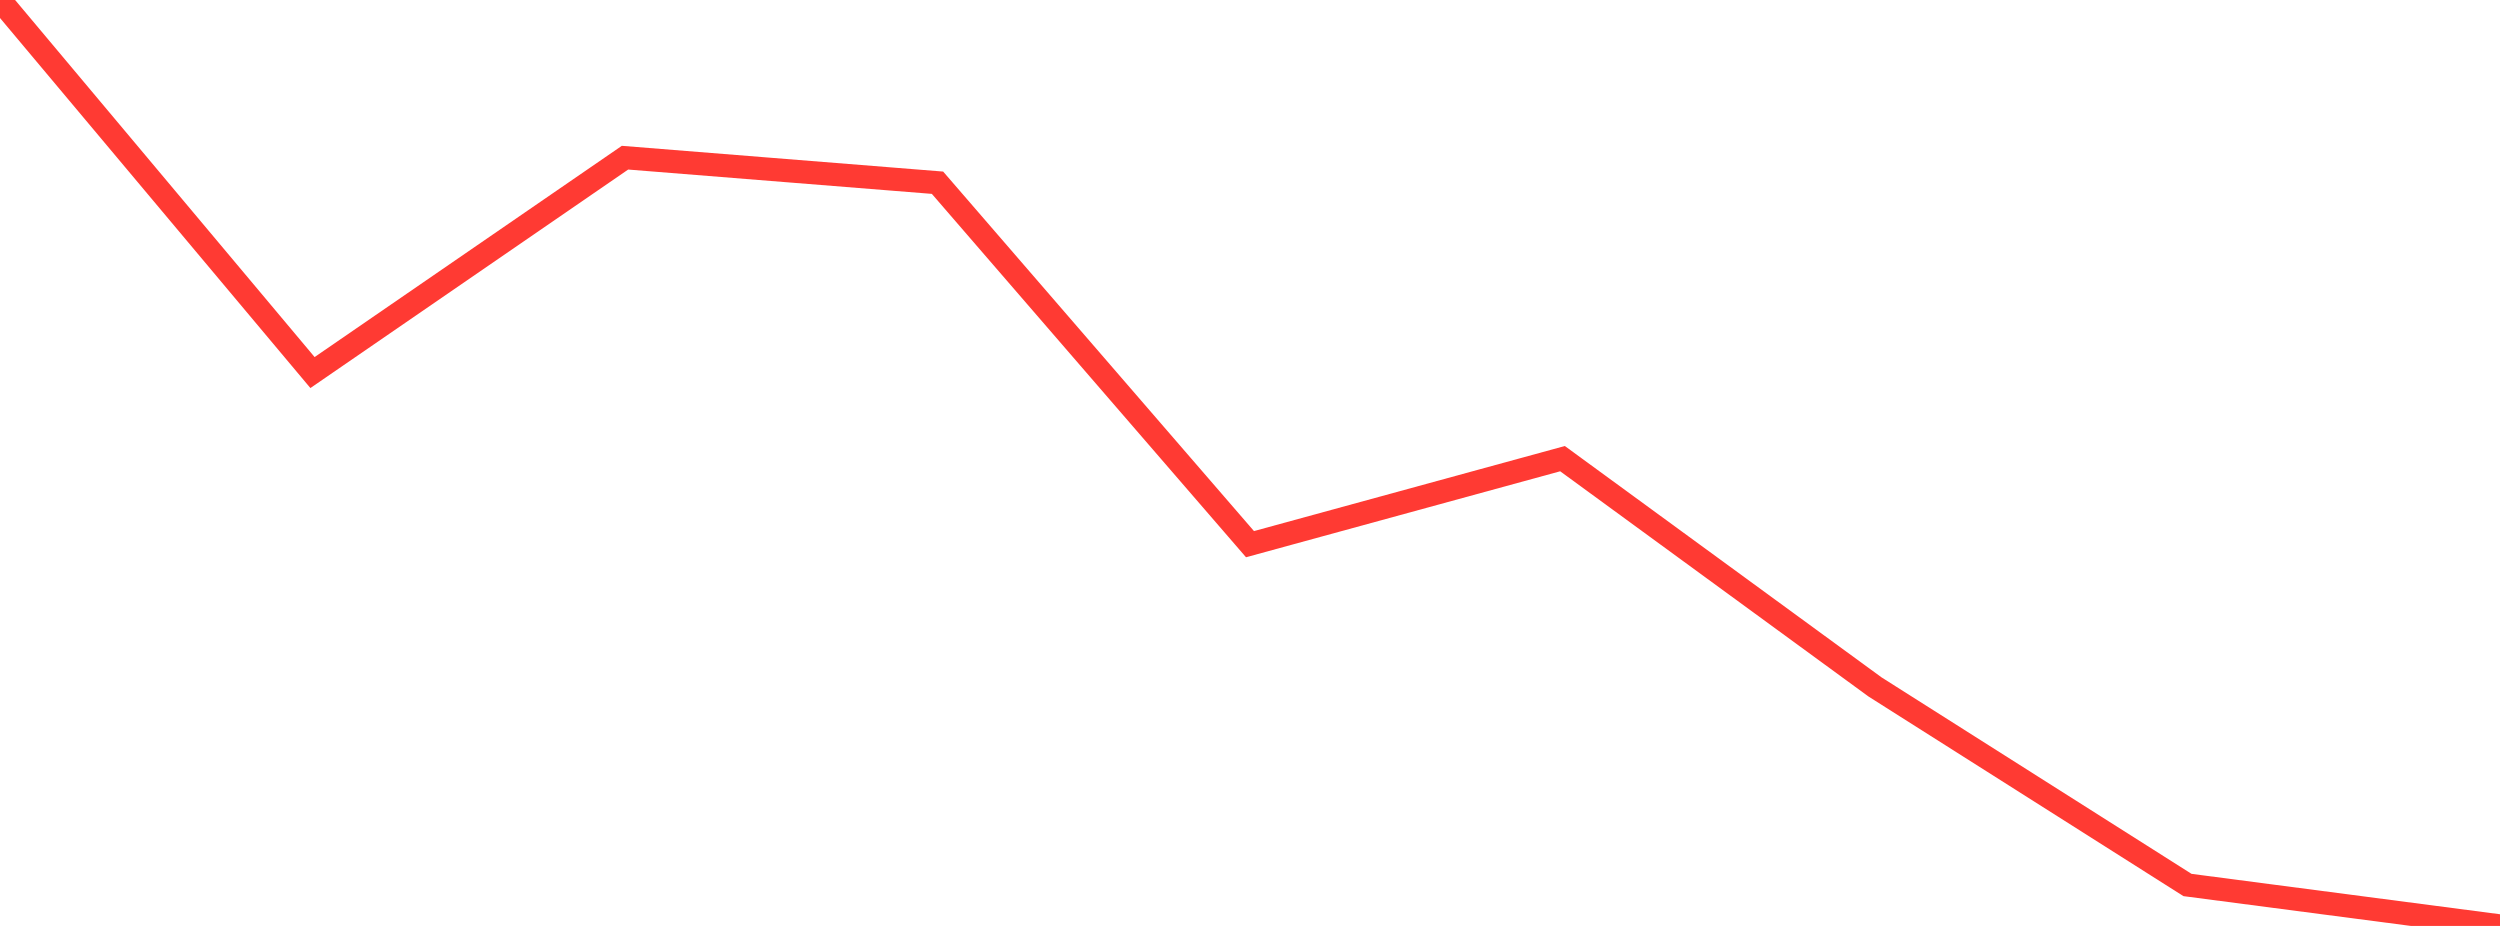 <?xml version="1.0" standalone="no"?>
<!DOCTYPE svg PUBLIC "-//W3C//DTD SVG 1.1//EN" "http://www.w3.org/Graphics/SVG/1.1/DTD/svg11.dtd">

<svg width="135" height="50" viewBox="0 0 135 50" preserveAspectRatio="none" 
  xmlns="http://www.w3.org/2000/svg"
  xmlns:xlink="http://www.w3.org/1999/xlink">


<polyline points="0.0, 0.0 16.875, 20.118 33.75, 8.515 50.625, 9.867 67.5, 29.385 84.375, 24.767 101.25, 37.094 118.125, 47.79 135.0, 50.0" fill="none" stroke="#ff3a33" stroke-width="1.25"/>

</svg>